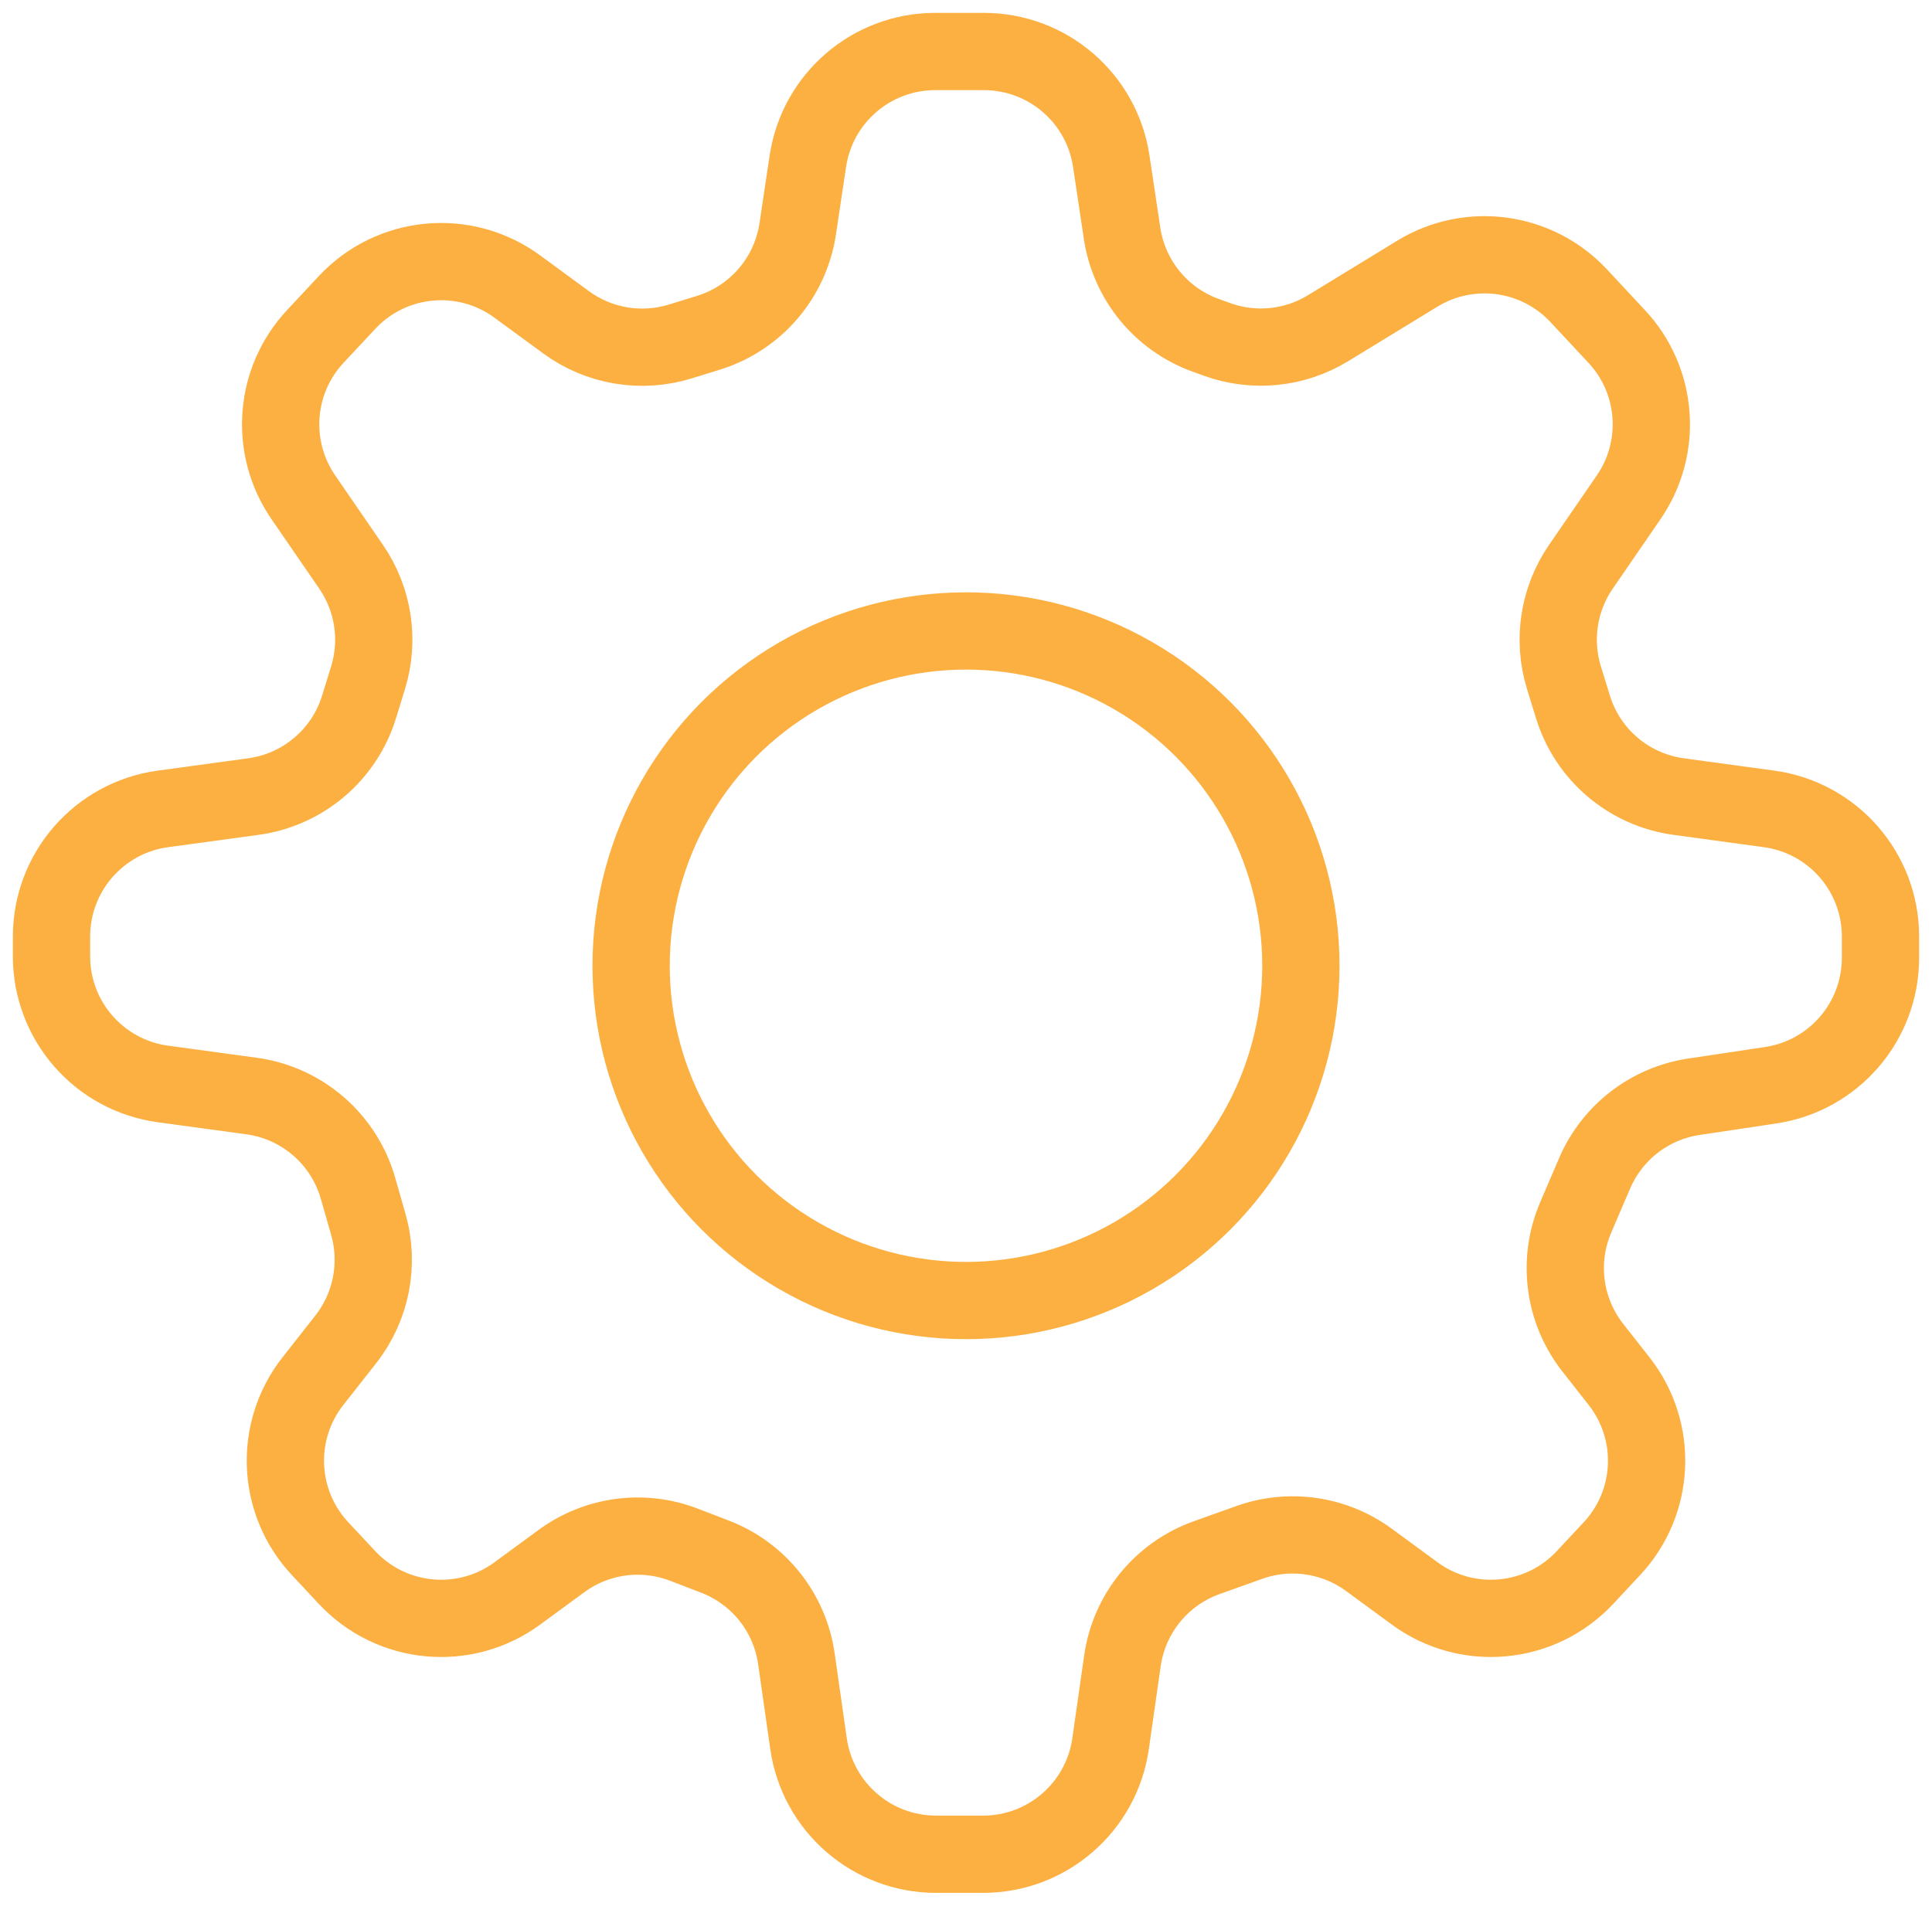 <?xml version="1.0" encoding="UTF-8"?> <svg xmlns="http://www.w3.org/2000/svg" width="75" height="74" viewBox="0 0 75 74" fill="none"><circle cx="37.5" cy="37.5" r="13" stroke="#FCB042" stroke-width="3" stroke-linejoin="round"></circle><path d="M14.289 26.311L13.939 27.448C13.367 29.309 11.765 30.668 9.836 30.931L6.324 31.41C3.847 31.748 2 33.864 2 36.364V37.136C2 39.636 3.847 41.752 6.324 42.09L9.765 42.559C11.731 42.827 13.352 44.232 13.897 46.139L14.299 47.545C14.739 49.087 14.413 50.747 13.422 52.008L12.147 53.631C10.624 55.57 10.741 58.33 12.423 60.132L13.47 61.253C15.198 63.105 18.039 63.372 20.082 61.873L21.797 60.615C23.17 59.609 24.96 59.369 26.549 59.98L27.76 60.446C29.452 61.097 30.659 62.612 30.915 64.406L31.387 67.707C31.739 70.17 33.848 72 36.337 72H38.163C40.652 72 42.761 70.17 43.113 67.707L43.573 64.487C43.836 62.65 45.094 61.109 46.841 60.485L48.501 59.892C50.064 59.334 51.802 59.588 53.14 60.569L54.918 61.873C56.961 63.372 59.802 63.105 61.531 61.253L62.577 60.132C64.259 58.33 64.376 55.57 62.853 53.631L61.833 52.332C60.703 50.894 60.448 48.955 61.168 47.274L61.902 45.562C62.585 43.969 64.043 42.844 65.756 42.587L68.742 42.139C71.189 41.772 73 39.669 73 37.194V36.364C73 33.864 71.153 31.748 68.676 31.41L65.164 30.931C63.235 30.668 61.633 29.309 61.061 27.448L60.711 26.311C60.262 24.851 60.505 23.266 61.37 22.008L63.225 19.309C64.554 17.376 64.361 14.779 62.76 13.065L61.283 11.481C59.663 9.746 57.046 9.389 55.02 10.627L51.554 12.745C50.256 13.538 48.667 13.697 47.238 13.177L46.795 13.016C45.072 12.39 43.831 10.871 43.559 9.059L43.139 6.258C42.772 3.811 40.669 2 38.194 2H36.306C33.831 2 31.728 3.811 31.361 6.258L30.967 8.888C30.681 10.79 29.331 12.36 27.492 12.925L26.401 13.261C24.89 13.726 23.249 13.449 21.974 12.514L20.082 11.127C18.039 9.628 15.198 9.895 13.47 11.747L12.24 13.065C10.639 14.779 10.446 17.376 11.775 19.309L13.63 22.008C14.495 23.266 14.738 24.851 14.289 26.311Z" stroke="#FCB042" stroke-width="3" stroke-linecap="round"></path></svg> 